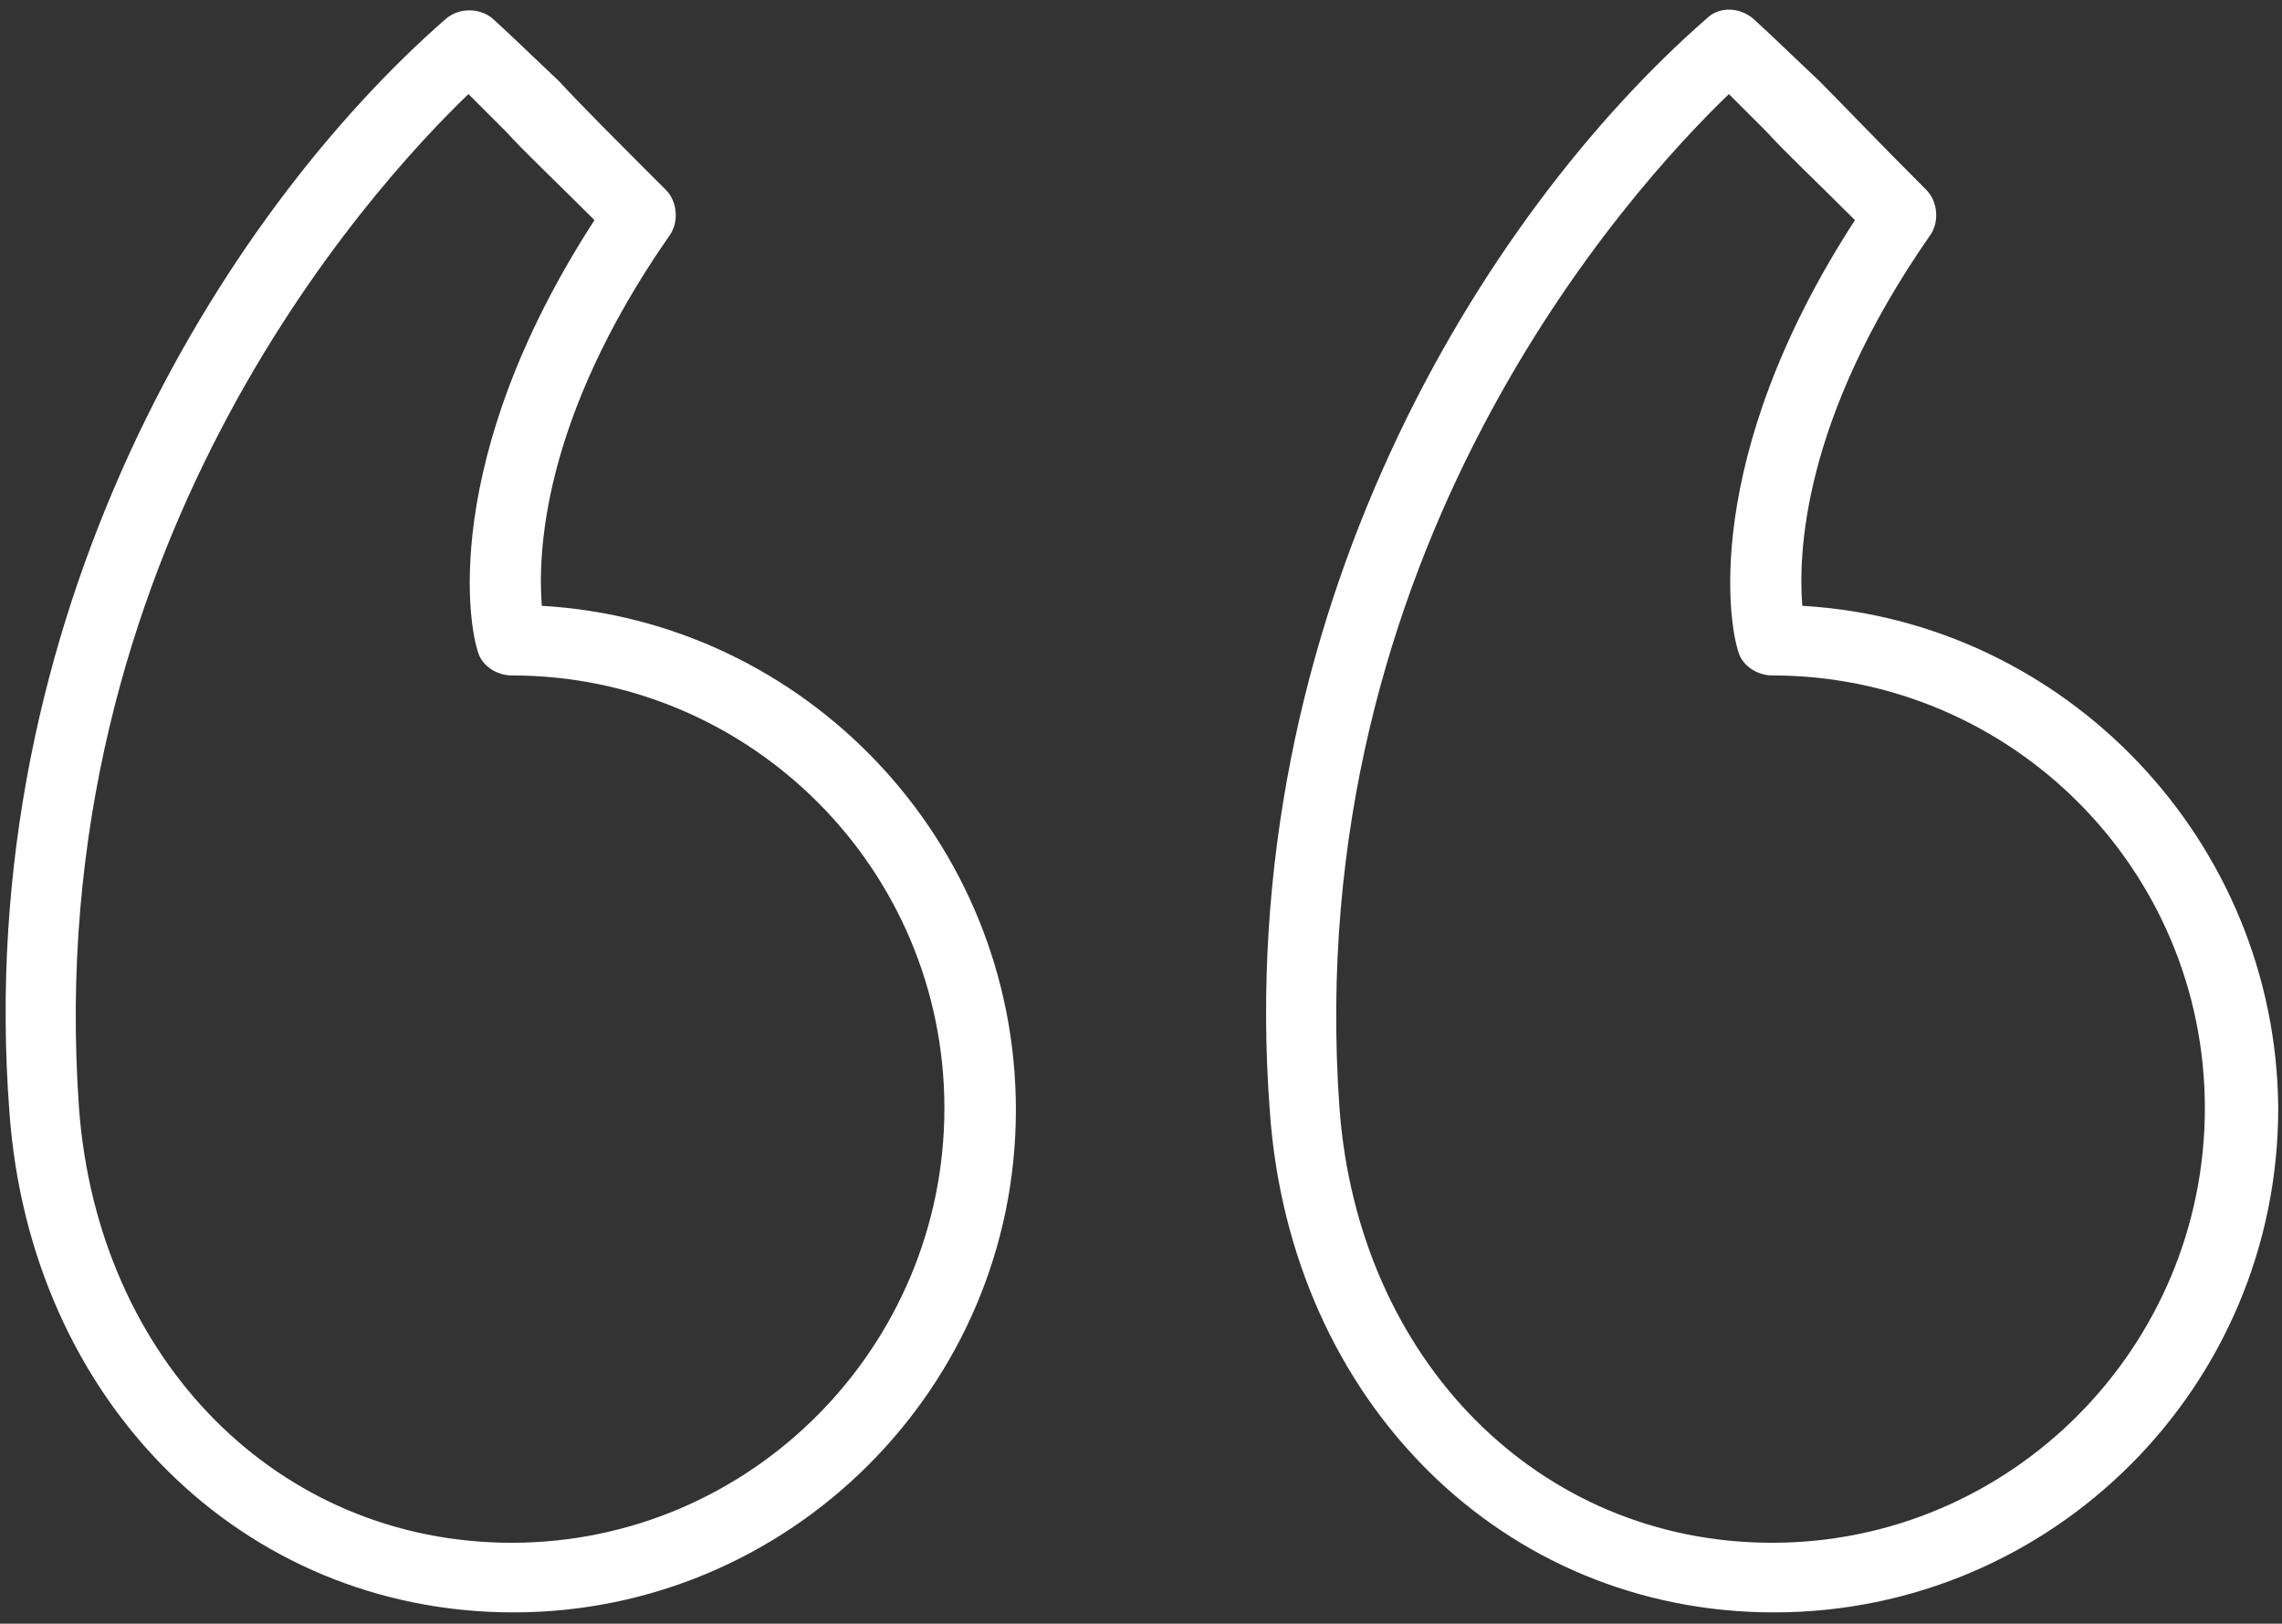 <?xml version="1.0" encoding="utf-8"?>
<!-- Generator: Adobe Illustrator 23.0.3, SVG Export Plug-In . SVG Version: 6.00 Build 0)  -->
<svg version="1.1" id="Layer_1" xmlns="http://www.w3.org/2000/svg" xmlns:xlink="http://www.w3.org/1999/xlink" x="0px" y="0px"
	 viewBox="0 0 121.3 86.3" style="enable-background:new 0 0 121.3 86.3;" xml:space="preserve">
<rect x="0" y="0" width="121.3" height="86.3" fill="#333333" stroke="none"/>
<style type="text/css">
	.st0{fill:#FFFFFF;}
</style>
<g id="Quotemarks-left">
	<path class="st0" d="M95.8,32.2c-0.2-2.6-0.1-9.8,6.8-19.7c0.5-0.7,0.4-1.8-0.2-2.4c-2.8-2.8-4.5-4.6-5.7-5.8C95,2.7,94.3,2,93.2,1
		c-0.7-0.6-1.8-0.7-2.5,0C78.8,11.4,65.5,32.8,67.5,59.1c1.1,15.4,12.4,26.6,26.8,26.6c14.8,0,26.8-12,26.8-26.8
		C121,44.7,109.8,33,95.8,32.2z M94.2,82c-12.4,0-22-9.7-23-23.1c0,0,0,0,0,0C69.1,29.3,86.6,10.1,91.9,5c0.5,0.5,1.1,1.1,2,2
		c1,1.1,2.5,2.5,4.7,4.7c-8.3,12.8-6.7,21.9-6.1,23.2c0.3,0.6,1,1,1.7,1c12.7,0,23,10.3,23,23C117.2,71.6,106.9,82,94.2,82z"/>
	<path class="st0" d="M28.8,32.2c-0.2-2.6-0.1-9.8,6.8-19.7c0.5-0.7,0.4-1.8-0.2-2.4c-2.8-2.8-4.5-4.5-5.7-5.8C28,2.7,27.3,2,26.2,1
		c-0.7-0.6-1.8-0.6-2.5,0C11.8,11.4-1.5,32.8,0.5,59.1v0c1.1,15.4,12.4,26.6,26.8,26.6C42,85.7,54,73.7,54,59
		C54,44.7,42.8,33,28.8,32.2z M27.2,82c-12.4,0-22-9.7-23-23.1v0C2.1,29.3,19.6,10.1,24.9,5c0.5,0.5,1.1,1.1,2,2
		c1,1.1,2.5,2.5,4.7,4.7c-8.3,12.8-6.7,21.9-6.1,23.2c0.3,0.6,1,1,1.7,1c12.7,0,23,10.3,23,23C50.2,71.6,39.9,82,27.2,82z"/>
</g>
</svg>

